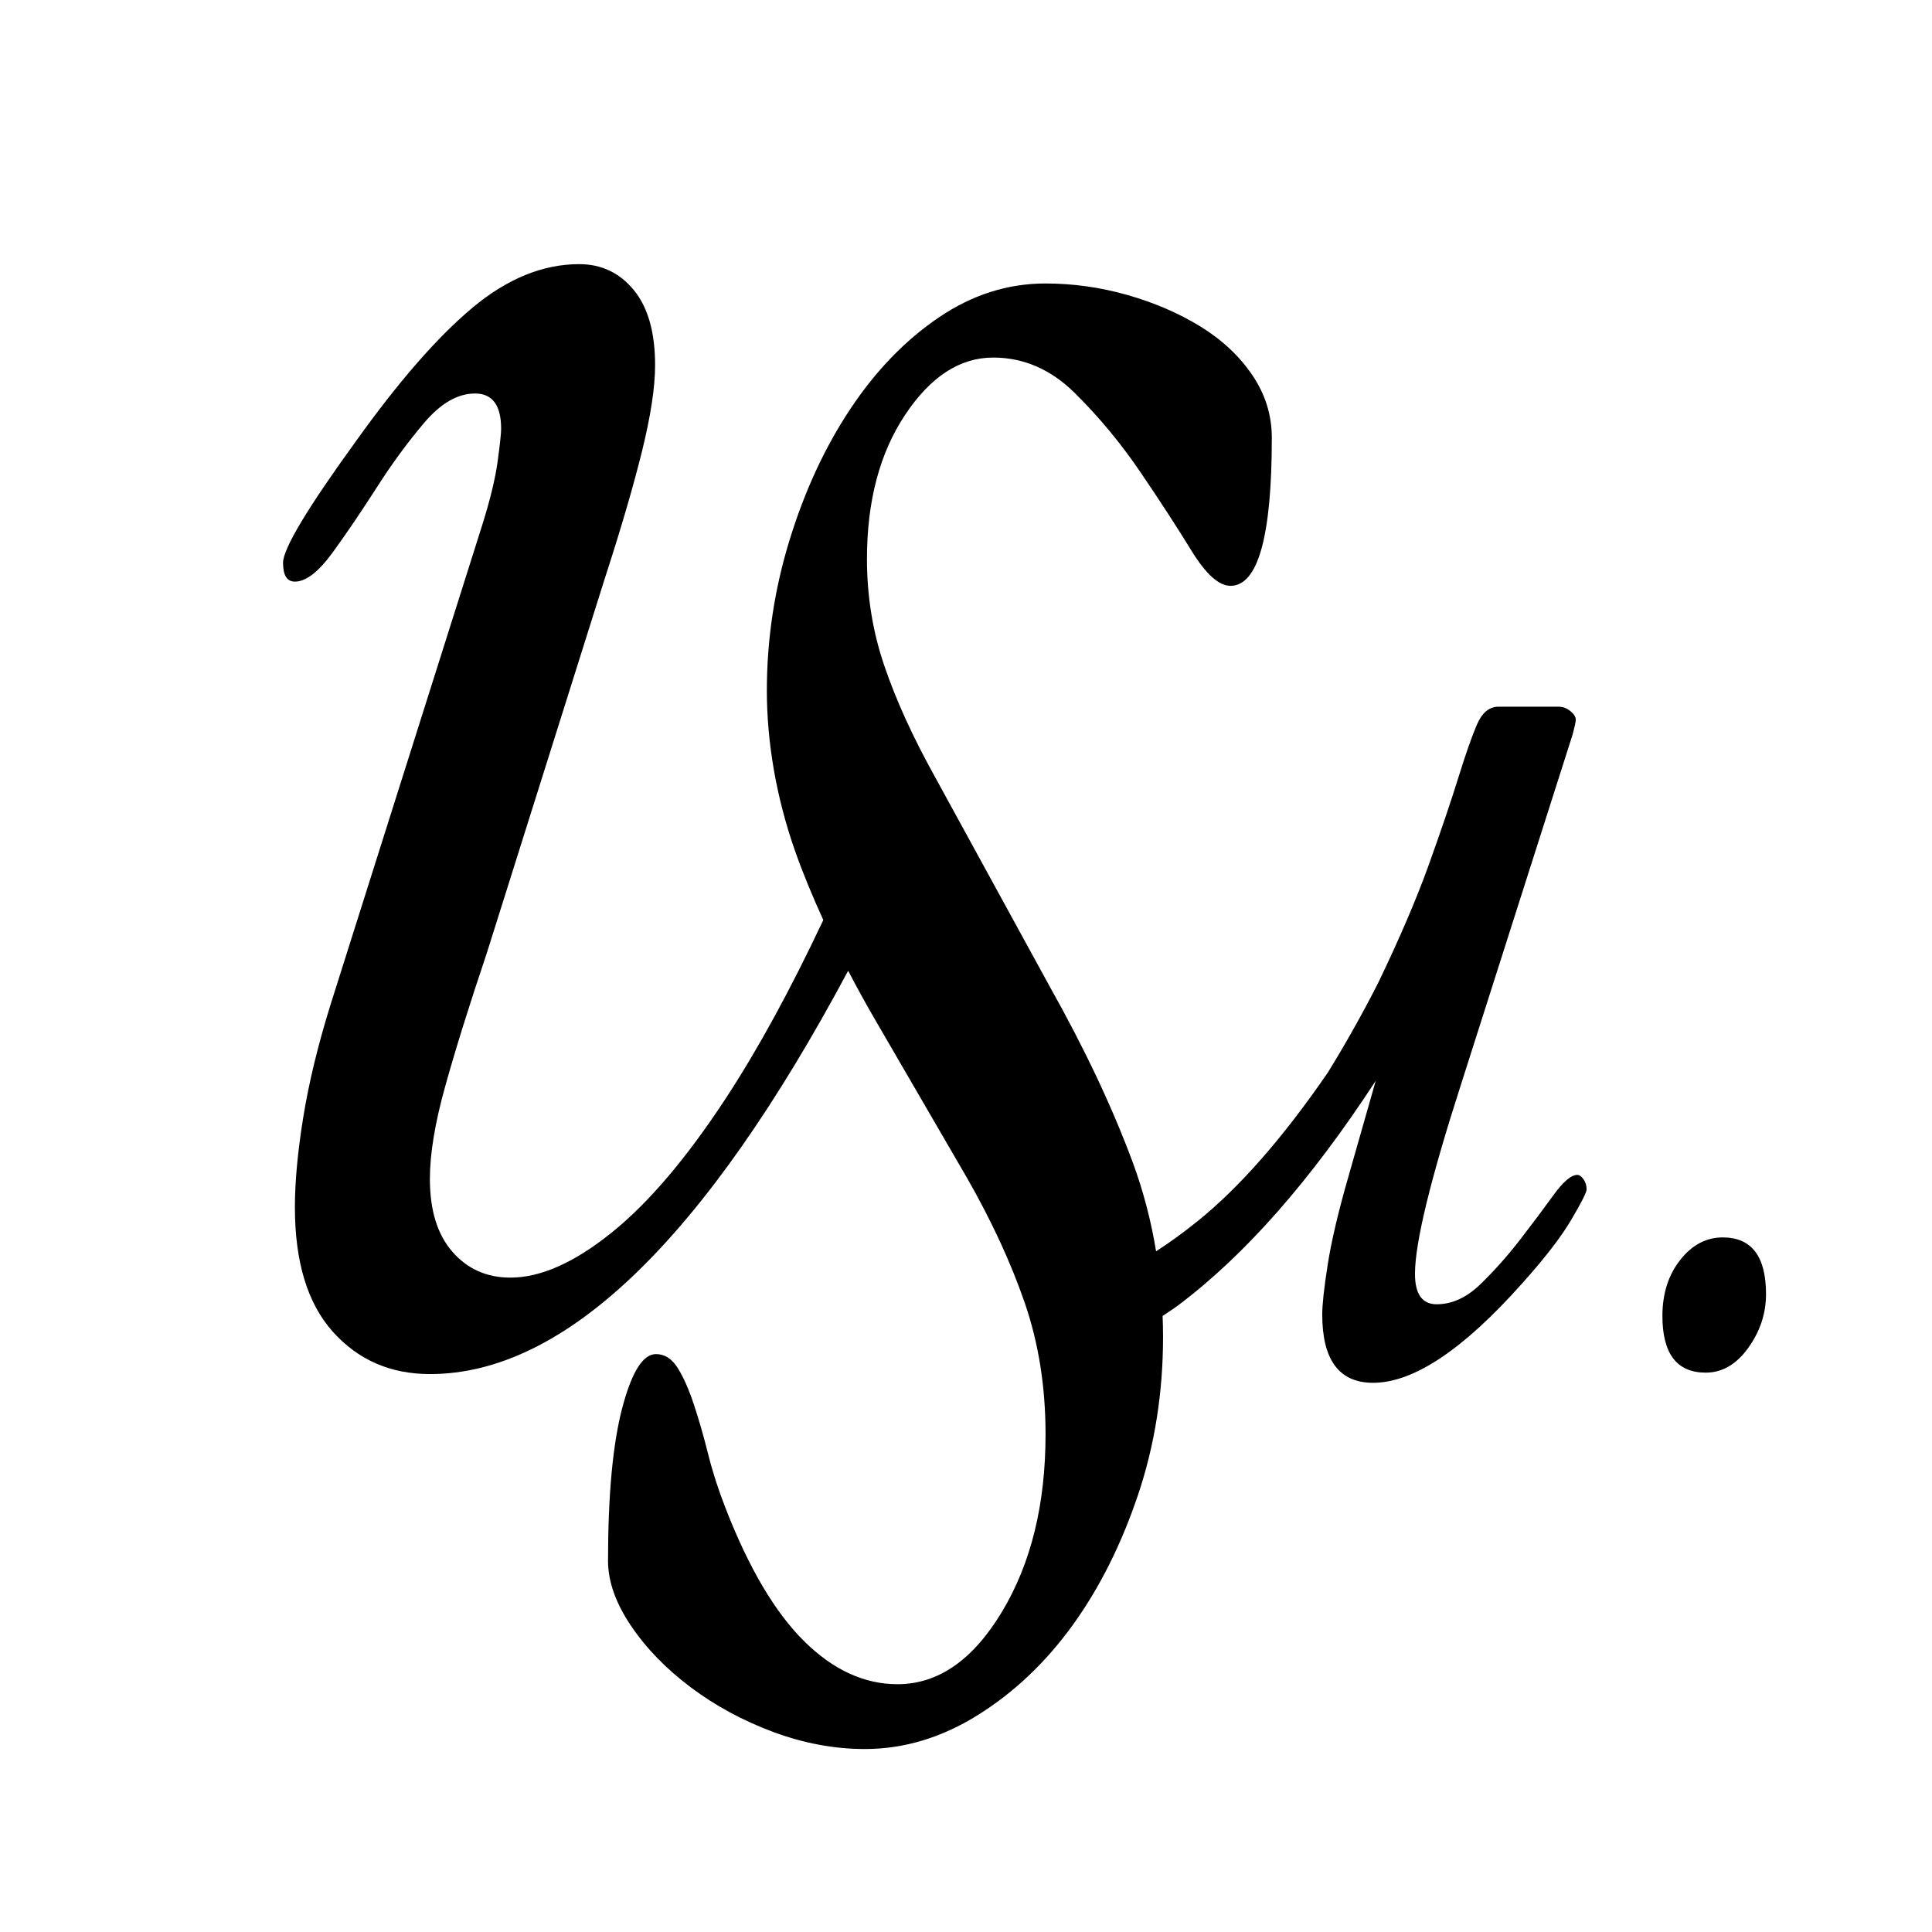<svg xmlns="http://www.w3.org/2000/svg" fill="none" viewBox="0 0 1024 1024" height="1024" width="1024">
<g clip-path="url(#clip0_357_338)">
<path fill="black" d="M836.039 622.707C832.763 622.707 828.516 626.314 823.332 633.492C818.13 640.687 812.263 648.526 805.711 657.007C799.16 665.489 792.194 673.327 784.815 680.505C777.436 687.701 769.66 691.29 761.453 691.29C753.785 691.29 749.97 685.898 749.97 675.113C749.97 658.686 758.177 625.028 774.556 574.158L833.555 389.192C834.635 385.086 835.193 382.514 835.193 381.497C835.193 379.961 834.221 378.408 832.313 376.872C830.388 375.336 828.354 374.569 826.176 374.569H794.21C789.297 374.569 785.463 377.783 782.727 384.211C779.991 390.639 776.716 400.013 772.9 412.333C769.066 424.671 763.883 439.956 757.349 458.186C750.798 476.417 741.834 497.361 730.441 520.984C721.874 537.822 712.983 553.552 703.821 568.408C680.207 602.816 657.169 629.171 634.724 647.258C626.967 653.525 619.66 658.757 612.748 663.203C610.066 646.865 605.927 631.028 600.257 615.743C589.476 586.728 574.879 555.802 556.412 522.948L495.271 411.244C483.734 390.442 474.879 371.015 468.741 352.964C462.568 334.912 459.508 316.02 459.508 296.29C459.508 265.632 466.239 240.17 479.702 219.922C493.147 199.656 508.716 189.514 526.427 189.514C542.572 189.514 557.006 195.799 569.677 208.316C582.366 220.868 593.904 234.76 604.289 250.009C614.674 265.293 623.709 279.185 631.395 291.701C639.08 304.254 645.992 310.503 652.165 310.503C666.762 310.503 674.088 284.345 674.088 232.01C674.088 220.029 670.632 208.941 663.702 198.745C656.791 188.586 647.557 179.961 636.02 172.908C624.483 165.856 611.596 160.338 597.377 156.303C583.14 152.267 568.724 150.25 554.109 150.25C534.112 150.25 515.268 156.249 497.593 168.248C479.9 180.247 464.313 196.335 450.869 216.494C437.406 236.671 426.642 259.829 418.561 285.987C410.48 312.146 406.448 338.876 406.448 366.123C406.448 393.371 411.452 422.814 421.441 451.151C425.616 463.007 430.71 475.22 436.362 487.63C419.065 524.359 401.894 555.838 384.886 581.836C363.953 613.833 343.633 637.723 323.96 653.49C304.27 669.292 286.469 677.166 270.558 677.166C257.995 677.166 247.736 672.595 239.781 663.453C231.807 654.329 227.848 641.455 227.848 624.814C227.848 611.529 230.547 595.12 236.019 575.586C241.455 556.07 248.78 532.59 258.013 505.164L320.828 305.754C329.18 280.006 335.677 257.776 340.303 239.081C344.893 220.386 347.214 205.245 347.214 193.585C347.214 176.14 343.435 162.856 335.911 153.714C328.37 144.572 318.741 140.001 307.006 140.001C287.729 140.001 268.884 147.696 250.472 163.052C232.041 178.444 211.523 201.906 188.917 233.474C162.998 269.221 150.021 290.826 150.021 298.308C150.021 304.968 152.109 308.271 156.303 308.271C162.153 308.271 168.866 303.093 176.407 292.701C183.949 282.327 191.67 270.882 199.644 258.436C207.599 245.973 215.968 234.564 224.77 224.154C233.571 213.78 242.552 208.566 251.786 208.566C261.019 208.566 265.609 214.798 265.609 227.261C265.609 229.743 264.979 235.581 263.737 244.706C262.477 253.865 259.741 265.079 255.565 278.363L175.148 532.608C168.434 554.231 163.628 574.176 160.695 592.424C157.743 610.708 156.303 626.492 156.303 639.795C156.303 668.881 162.998 690.897 176.407 705.842C189.798 720.805 206.969 728.287 227.92 728.287C299.518 728.287 373.402 656.989 449.537 514.52C454.108 523.252 458.932 532.09 464.188 541.089L512.64 624.492C525.707 647.383 535.894 669.471 543.201 690.719C550.509 711.985 554.163 735.143 554.163 760.212C554.163 797.298 546.477 828.652 531.088 854.239C515.7 879.862 497.233 892.664 475.725 892.664C458.032 892.664 441.491 885.04 426.12 869.774C410.732 854.525 396.891 831.081 384.598 799.459C380.746 789.638 377.686 780.121 375.364 770.836C373.06 761.587 370.559 752.856 367.859 744.678C365.159 736.5 362.279 729.965 359.202 725.055C356.142 720.144 352.272 717.698 347.664 717.698C340.735 717.698 334.795 727.251 329.774 746.321C324.788 765.408 322.268 792.388 322.268 827.26C322.268 838.169 326.3 849.615 334.381 861.596C342.463 873.613 353.028 884.487 366.095 894.307C379.162 904.11 393.777 912.02 409.94 918.019C426.084 924.001 442.247 927.019 458.392 927.019C479.162 927.019 499.141 920.983 518.381 908.949C537.604 896.914 554.325 881.041 568.562 861.328C582.78 841.616 594.318 818.618 603.173 792.334C612.01 766.069 616.438 738.143 616.438 708.556C616.438 704.824 616.348 701.146 616.204 697.468C618.832 695.7 621.514 694.04 624.069 692.129C659.617 665.578 694.642 625.724 729.163 572.854L714.728 623.475C709.257 642.491 705.585 658.15 703.677 670.488C701.751 682.826 700.815 691.558 700.815 696.682C700.815 720.823 709.797 732.911 727.777 732.911C749.142 732.911 775.384 715.448 806.521 680.505C818.544 667.149 827.274 655.847 832.745 646.598C838.199 637.348 840.935 631.956 840.935 630.42C840.935 628.385 840.377 626.564 839.297 625.028C838.199 623.493 837.119 622.725 836.021 622.725L836.039 622.707Z"></path>
<path fill="black" d="M913.079 655.855C904.332 655.855 896.808 659.837 890.545 667.801C884.263 675.782 881.113 685.656 881.113 697.476C881.113 717.51 888.763 727.527 904.062 727.527C912.791 727.527 920.314 723.153 926.596 714.421C932.877 705.69 936.027 696.191 936.027 685.906C936.027 665.872 928.36 655.855 913.079 655.855Z"></path>
</g>
<defs>
<clipPath id="clip0_357_338">
<rect transform="translate(150 140)" fill="white" height="787" width="786"></rect>
</clipPath>
</defs>
</svg>

